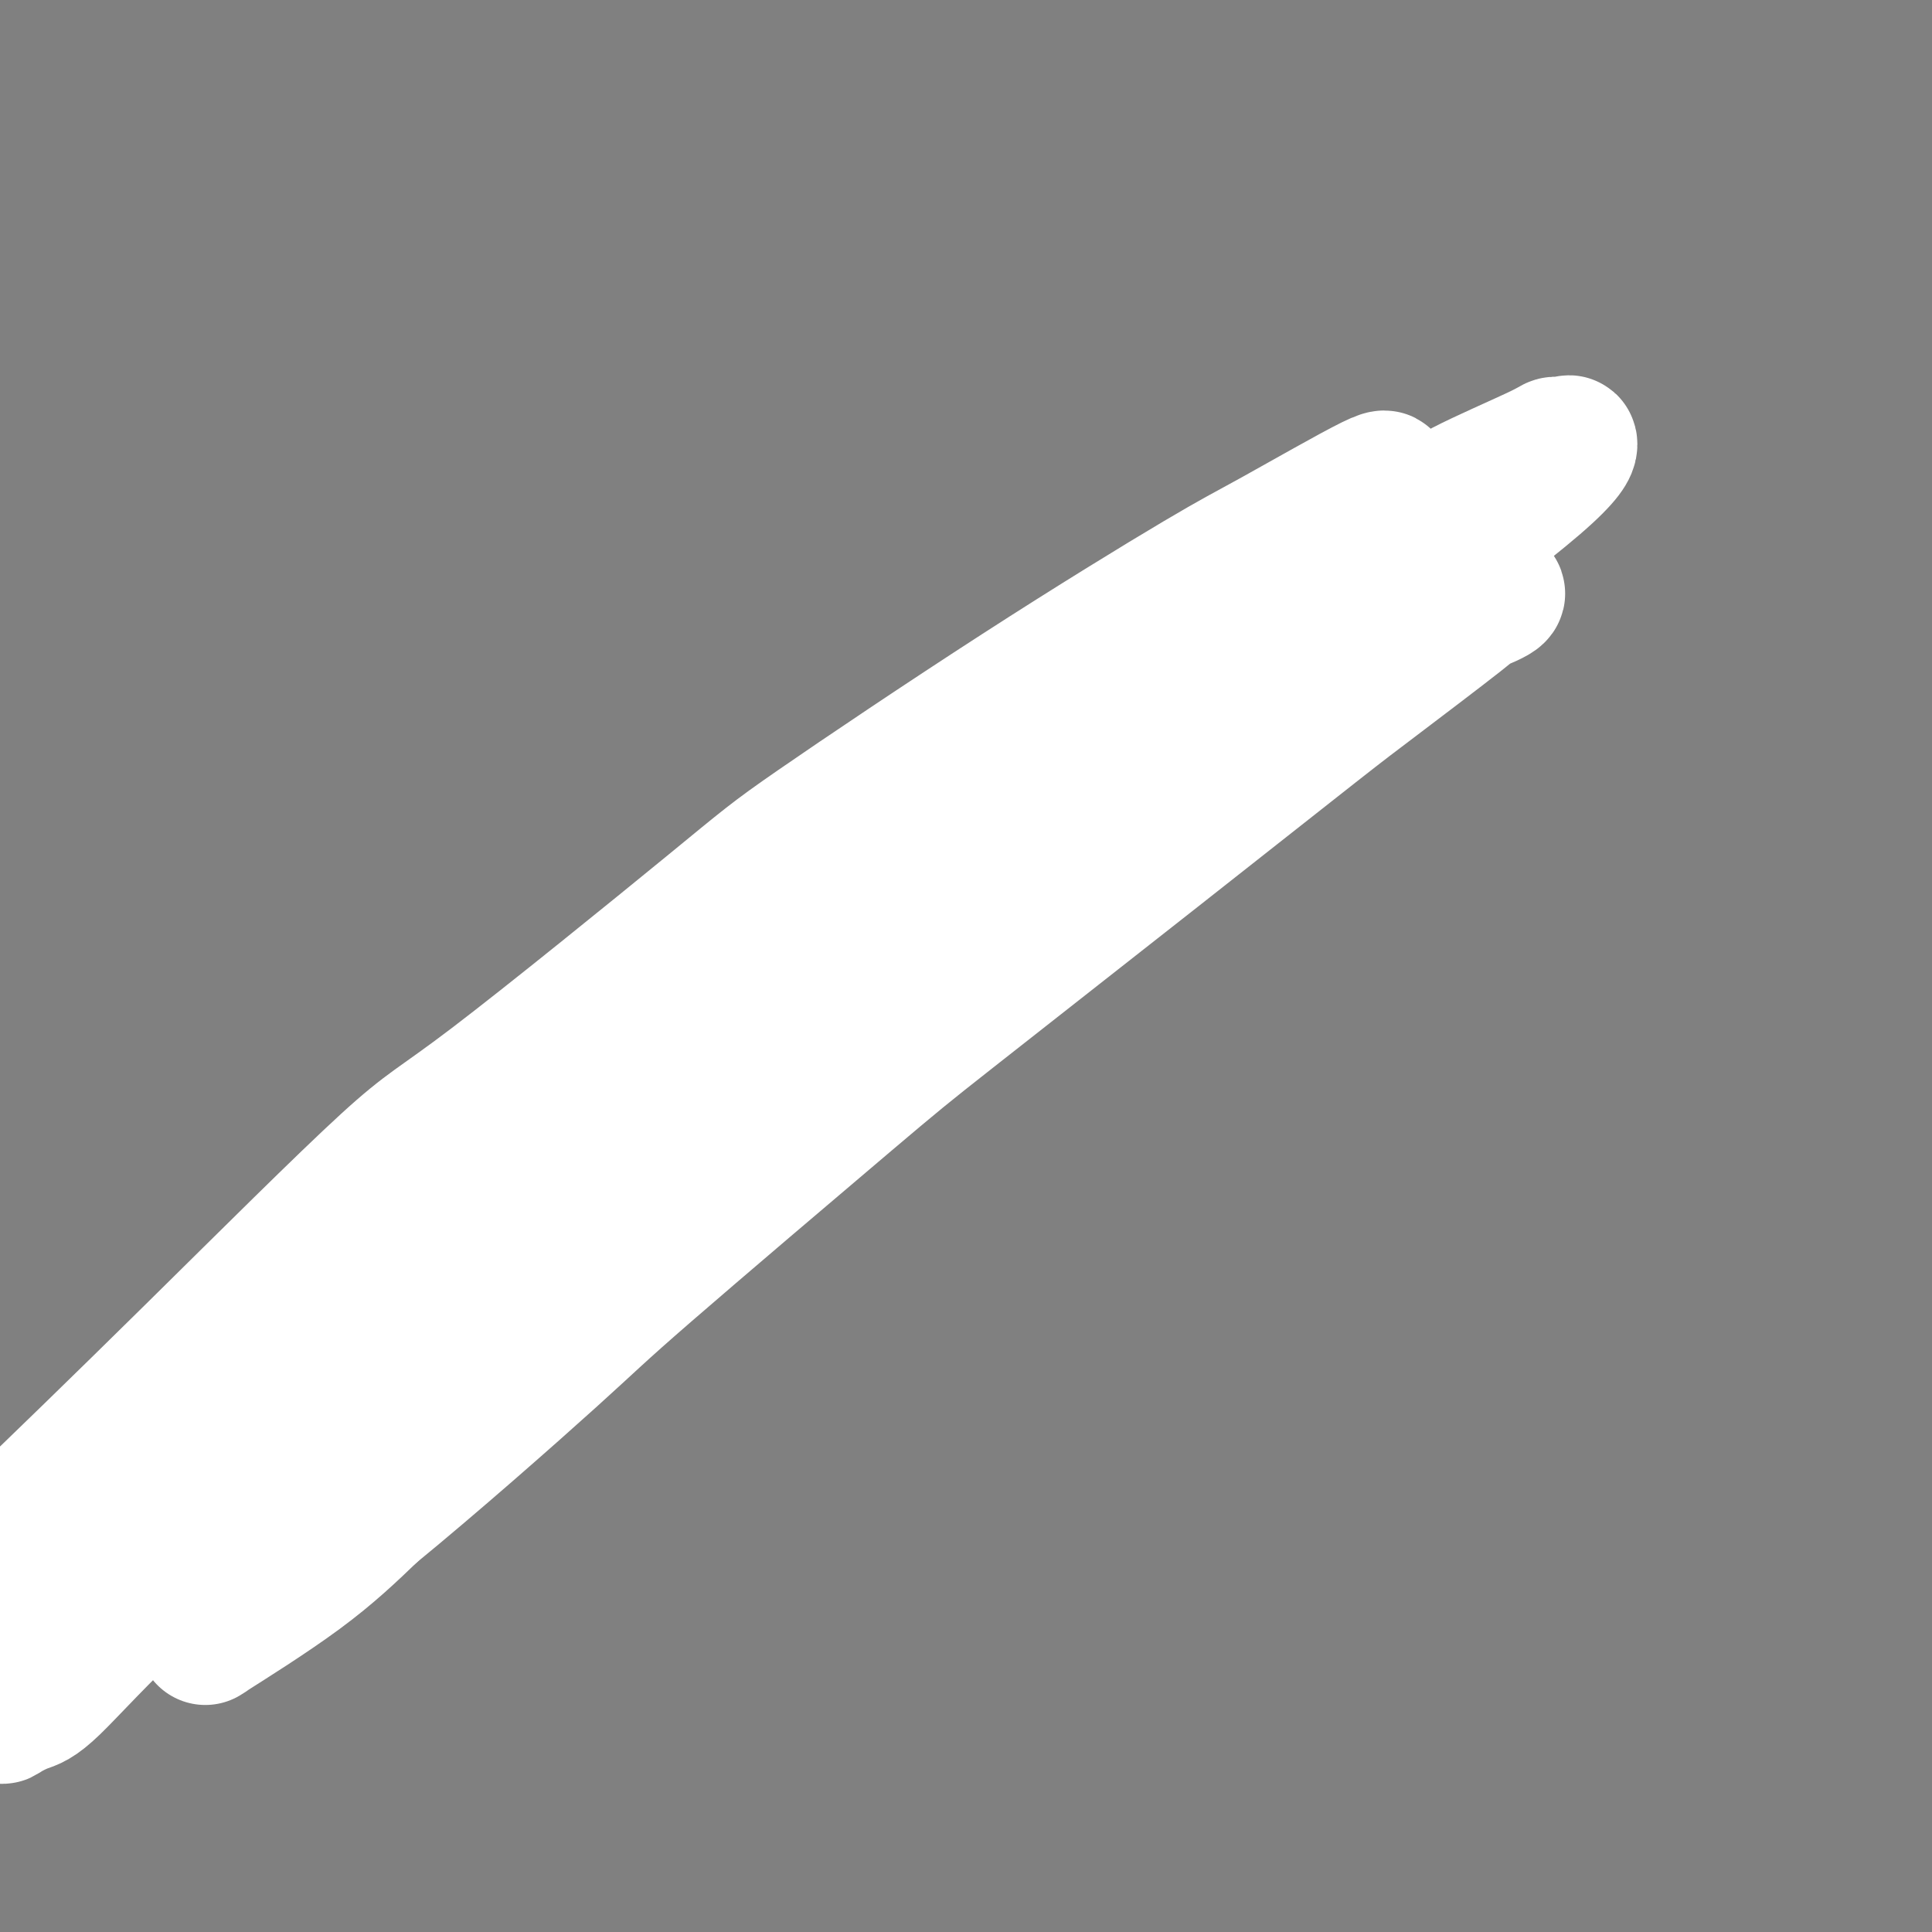 <svg viewBox='0 0 400 400' version='1.1' xmlns='http://www.w3.org/2000/svg' xmlns:xlink='http://www.w3.org/1999/xlink'><rect x="0" y="0" width="400" height="400" fill="#808080" stroke="none"/><g fill='none' stroke='#F47623' stroke-width='4' stroke-linecap='round' stroke-linejoin='round'><path d='M113,247c0.242,0.069 0.485,0.138 1,0c0.515,-0.138 1.304,-0.482 2,-1c0.696,-0.518 1.299,-1.210 3,-3c1.701,-1.790 4.501,-4.680 6,-6c1.499,-1.320 1.696,-1.071 4,-3c2.304,-1.929 6.715,-6.036 9,-8c2.285,-1.964 2.443,-1.785 5,-4c2.557,-2.215 7.512,-6.824 12,-11c4.488,-4.176 8.508,-7.918 11,-10c2.492,-2.082 3.455,-2.505 6,-5c2.545,-2.495 6.670,-7.063 11,-11c4.330,-3.937 8.863,-7.245 11,-9c2.137,-1.755 1.877,-1.959 4,-4c2.123,-2.041 6.630,-5.920 9,-8c2.370,-2.080 2.602,-2.360 4,-4c1.398,-1.640 3.961,-4.639 6,-7c2.039,-2.361 3.553,-4.085 5,-5c1.447,-0.915 2.827,-1.021 4,-2c1.173,-0.979 2.137,-2.831 3,-4c0.863,-1.169 1.623,-1.653 2,-2c0.377,-0.347 0.371,-0.555 1,-1c0.629,-0.445 1.894,-1.127 2,-1c0.106,0.127 -0.947,1.064 -2,2'/><path d='M232,140c-1.119,1.185 -2.918,3.147 -4,4c-1.082,0.853 -1.449,0.595 -3,2c-1.551,1.405 -4.286,4.472 -6,6c-1.714,1.528 -2.408,1.518 -4,3c-1.592,1.482 -4.082,4.458 -7,7c-2.918,2.542 -6.264,4.650 -8,6c-1.736,1.350 -1.863,1.942 -4,4c-2.137,2.058 -6.284,5.583 -9,8c-2.716,2.417 -4.000,3.728 -5,5c-1.000,1.272 -1.714,2.506 -2,3c-0.286,0.494 -0.143,0.247 0,0'/></g>
<g fill='none' stroke='#000000' stroke-width='4' stroke-linecap='round' stroke-linejoin='round'><path d='M115,244c0.536,-0.212 1.072,-0.424 2,-1c0.928,-0.576 2.250,-1.516 3,-2c0.750,-0.484 0.930,-0.512 2,-1c1.070,-0.488 3.030,-1.435 5,-3c1.970,-1.565 3.949,-3.747 5,-5c1.051,-1.253 1.174,-1.578 3,-3c1.826,-1.422 5.355,-3.941 7,-5c1.645,-1.059 1.404,-0.659 3,-2c1.596,-1.341 5.027,-4.424 8,-7c2.973,-2.576 5.486,-4.644 7,-6c1.514,-1.356 2.027,-2.000 4,-4c1.973,-2.000 5.405,-5.356 7,-7c1.595,-1.644 1.352,-1.575 3,-3c1.648,-1.425 5.187,-4.343 8,-7c2.813,-2.657 4.900,-5.055 6,-6c1.100,-0.945 1.213,-0.439 3,-2c1.787,-1.561 5.248,-5.188 7,-7c1.752,-1.812 1.793,-1.810 3,-3c1.207,-1.190 3.578,-3.573 6,-6c2.422,-2.427 4.895,-4.897 6,-6c1.105,-1.103 0.843,-0.837 2,-2c1.157,-1.163 3.733,-3.753 5,-5c1.267,-1.247 1.223,-1.149 2,-2c0.777,-0.851 2.373,-2.651 4,-4c1.627,-1.349 3.284,-2.248 4,-3c0.716,-0.752 0.490,-1.358 1,-2c0.510,-0.642 1.755,-1.321 3,-2'/><path d='M234,138c11.686,-11.144 3.902,-3.504 1,-1c-2.902,2.504 -0.922,-0.126 0,-1c0.922,-0.874 0.787,0.010 1,0c0.213,-0.010 0.774,-0.913 1,-1c0.226,-0.087 0.115,0.641 0,1c-0.115,0.359 -0.235,0.348 -1,1c-0.765,0.652 -2.175,1.967 -3,3c-0.825,1.033 -1.065,1.784 -2,3c-0.935,1.216 -2.564,2.899 -5,5c-2.436,2.101 -5.679,4.621 -7,6c-1.321,1.379 -0.722,1.616 -3,4c-2.278,2.384 -7.434,6.913 -10,9c-2.566,2.087 -2.542,1.731 -5,4c-2.458,2.269 -7.399,7.162 -10,10c-2.601,2.838 -2.863,3.621 -5,6c-2.137,2.379 -6.149,6.354 -10,10c-3.851,3.646 -7.542,6.965 -10,9c-2.458,2.035 -3.685,2.788 -6,5c-2.315,2.212 -5.720,5.885 -9,9c-3.280,3.115 -6.435,5.674 -8,7c-1.565,1.326 -1.540,1.420 -3,3c-1.460,1.580 -4.404,4.647 -6,6c-1.596,1.353 -1.843,0.993 -3,2c-1.157,1.007 -3.224,3.380 -5,5c-1.776,1.620 -3.259,2.486 -4,3c-0.741,0.514 -0.738,0.677 -1,1c-0.262,0.323 -0.789,0.807 -1,1c-0.211,0.193 -0.105,0.097 0,0'/><path d='M128,250c0.041,0.196 0.082,0.393 0,0c-0.082,-0.393 -0.287,-1.375 0,-2c0.287,-0.625 1.065,-0.892 2,-2c0.935,-1.108 2.028,-3.057 4,-5c1.972,-1.943 4.823,-3.882 6,-5c1.177,-1.118 0.682,-1.417 2,-3c1.318,-1.583 4.451,-4.451 6,-6c1.549,-1.549 1.513,-1.780 3,-3c1.487,-1.220 4.497,-3.430 7,-6c2.503,-2.570 4.501,-5.498 6,-7c1.499,-1.502 2.500,-1.576 4,-3c1.500,-1.424 3.499,-4.198 5,-6c1.501,-1.802 2.503,-2.632 4,-4c1.497,-1.368 3.490,-3.274 6,-6c2.510,-2.726 5.536,-6.273 7,-8c1.464,-1.727 1.366,-1.632 3,-3c1.634,-1.368 5.000,-4.197 7,-6c2.000,-1.803 2.634,-2.581 4,-4c1.366,-1.419 3.465,-3.480 6,-6c2.535,-2.520 5.505,-5.498 7,-7c1.495,-1.502 1.514,-1.526 3,-3c1.486,-1.474 4.439,-4.397 6,-6c1.561,-1.603 1.732,-1.887 3,-3c1.268,-1.113 3.634,-3.057 6,-5'/><path d='M235,141c17.569,-17.993 7.990,-8.476 5,-5c-2.990,3.476 0.609,0.909 3,-1c2.391,-1.909 3.574,-3.161 4,-4c0.426,-0.839 0.094,-1.265 1,-2c0.906,-0.735 3.051,-1.781 4,-3c0.949,-1.219 0.703,-2.613 1,-3c0.297,-0.387 1.138,0.231 2,0c0.862,-0.231 1.747,-1.312 2,-2c0.253,-0.688 -0.126,-0.983 0,-1c0.126,-0.017 0.756,0.243 1,0c0.244,-0.243 0.102,-0.991 0,-1c-0.102,-0.009 -0.165,0.720 -1,2c-0.835,1.280 -2.441,3.111 -3,4c-0.559,0.889 -0.069,0.835 -1,2c-0.931,1.165 -3.281,3.548 -5,5c-1.719,1.452 -2.806,1.973 -4,3c-1.194,1.027 -2.495,2.560 -5,5c-2.505,2.440 -6.215,5.787 -8,7c-1.785,1.213 -1.644,0.292 -3,2c-1.356,1.708 -4.208,6.043 -6,8c-1.792,1.957 -2.522,1.534 -4,3c-1.478,1.466 -3.704,4.821 -6,7c-2.296,2.179 -4.663,3.183 -6,4c-1.337,0.817 -1.643,1.448 -3,3c-1.357,1.552 -3.766,4.024 -5,5c-1.234,0.976 -1.294,0.455 -2,1c-0.706,0.545 -2.059,2.156 -3,3c-0.941,0.844 -1.471,0.922 -2,1'/><path d='M191,184c-10.679,10.210 -4.377,4.236 -1,1c3.377,-3.236 3.828,-3.732 4,-4c0.172,-0.268 0.066,-0.308 2,-2c1.934,-1.692 5.907,-5.037 8,-7c2.093,-1.963 2.307,-2.543 4,-4c1.693,-1.457 4.867,-3.791 8,-7c3.133,-3.209 6.225,-7.292 8,-9c1.775,-1.708 2.232,-1.039 4,-3c1.768,-1.961 4.848,-6.551 7,-9c2.152,-2.449 3.377,-2.757 5,-4c1.623,-1.243 3.646,-3.421 6,-6c2.354,-2.579 5.040,-5.560 6,-7c0.960,-1.440 0.195,-1.339 1,-2c0.805,-0.661 3.179,-2.086 4,-3c0.821,-0.914 0.089,-1.319 0,-2c-0.089,-0.681 0.464,-1.638 1,-2c0.536,-0.362 1.054,-0.129 1,0c-0.054,0.129 -0.679,0.154 -1,0c-0.321,-0.154 -0.338,-0.486 -1,0c-0.662,0.486 -1.968,1.790 -4,4c-2.032,2.210 -4.791,5.325 -6,7c-1.209,1.675 -0.867,1.911 -3,4c-2.133,2.089 -6.740,6.032 -9,8c-2.260,1.968 -2.173,1.960 -4,4c-1.827,2.040 -5.569,6.126 -9,10c-3.431,3.874 -6.552,7.535 -9,10c-2.448,2.465 -4.224,3.732 -6,5'/><path d='M207,166c-10.457,10.092 -11.098,9.323 -12,10c-0.902,0.677 -2.063,2.802 -5,6c-2.937,3.198 -7.648,7.471 -10,10c-2.352,2.529 -2.344,3.314 -4,5c-1.656,1.686 -4.974,4.273 -8,7c-3.026,2.727 -5.758,5.593 -7,7c-1.242,1.407 -0.993,1.354 -2,2c-1.007,0.646 -3.270,1.991 -4,3c-0.730,1.009 0.073,1.682 0,2c-0.073,0.318 -1.023,0.281 -1,0c0.023,-0.281 1.019,-0.807 1,-1c-0.019,-0.193 -1.054,-0.054 0,-1c1.054,-0.946 4.197,-2.977 8,-6c3.803,-3.023 8.266,-7.038 10,-9c1.734,-1.962 0.740,-1.870 4,-5c3.260,-3.130 10.773,-9.482 14,-12c3.227,-2.518 2.167,-1.203 5,-4c2.833,-2.797 9.560,-9.707 13,-13c3.440,-3.293 3.592,-2.969 6,-5c2.408,-2.031 7.073,-6.417 11,-10c3.927,-3.583 7.116,-6.363 9,-8c1.884,-1.637 2.464,-2.131 4,-4c1.536,-1.869 4.030,-5.112 6,-7c1.970,-1.888 3.418,-2.420 4,-3c0.582,-0.580 0.297,-1.210 1,-2c0.703,-0.790 2.393,-1.742 3,-2c0.607,-0.258 0.132,0.178 0,0c-0.132,-0.178 0.080,-0.971 0,-1c-0.080,-0.029 -0.451,0.706 -2,2c-1.549,1.294 -4.274,3.147 -7,5'/><path d='M244,132c-1.783,1.322 -1.739,1.626 -4,4c-2.261,2.374 -6.825,6.817 -9,9c-2.175,2.183 -1.959,2.105 -4,4c-2.041,1.895 -6.339,5.764 -11,10c-4.661,4.236 -9.686,8.840 -12,11c-2.314,2.160 -1.919,1.878 -5,5c-3.081,3.122 -9.639,9.649 -13,13c-3.361,3.351 -3.524,3.525 -6,6c-2.476,2.475 -7.265,7.251 -12,12c-4.735,4.749 -9.417,9.472 -12,12c-2.583,2.528 -3.067,2.860 -5,5c-1.933,2.140 -5.316,6.089 -8,9c-2.684,2.911 -4.669,4.784 -6,6c-1.331,1.216 -2.006,1.776 -3,3c-0.994,1.224 -2.305,3.112 -3,4c-0.695,0.888 -0.774,0.778 -1,1c-0.226,0.222 -0.600,0.778 -1,1c-0.400,0.222 -0.827,0.110 -1,0c-0.173,-0.110 -0.092,-0.219 1,-1c1.092,-0.781 3.193,-2.235 4,-3c0.807,-0.765 0.318,-0.842 2,-3c1.682,-2.158 5.536,-6.398 8,-9c2.464,-2.602 3.538,-3.566 6,-6c2.462,-2.434 6.311,-6.339 11,-11c4.689,-4.661 10.217,-10.078 13,-13c2.783,-2.922 2.820,-3.348 6,-7c3.180,-3.652 9.501,-10.528 13,-14c3.499,-3.472 4.175,-3.539 7,-6c2.825,-2.461 7.799,-7.316 12,-12c4.201,-4.684 7.629,-9.195 10,-12c2.371,-2.805 3.686,-3.902 5,-5'/><path d='M226,145c16.244,-17.304 8.355,-9.563 6,-7c-2.355,2.563 0.825,-0.050 3,-2c2.175,-1.950 3.346,-3.236 4,-4c0.654,-0.764 0.790,-1.007 1,-1c0.210,0.007 0.494,0.263 -1,2c-1.494,1.737 -4.767,4.954 -9,9c-4.233,4.046 -9.426,8.922 -12,12c-2.574,3.078 -2.530,4.358 -6,8c-3.470,3.642 -10.454,9.647 -14,13c-3.546,3.353 -3.652,4.056 -7,7c-3.348,2.944 -9.936,8.131 -13,11c-3.064,2.869 -2.603,3.422 -5,6c-2.397,2.578 -7.650,7.182 -12,11c-4.350,3.818 -7.795,6.851 -10,9c-2.205,2.149 -3.170,3.413 -5,5c-1.830,1.587 -4.525,3.497 -7,6c-2.475,2.503 -4.731,5.598 -6,7c-1.269,1.402 -1.552,1.112 -3,2c-1.448,0.888 -4.062,2.954 -5,4c-0.938,1.046 -0.202,1.071 -1,2c-0.798,0.929 -3.132,2.761 -3,2c0.132,-0.761 2.730,-4.115 4,-6c1.270,-1.885 1.210,-2.301 3,-4c1.790,-1.699 5.428,-4.682 9,-8c3.572,-3.318 7.077,-6.970 9,-9c1.923,-2.030 2.264,-2.437 4,-4c1.736,-1.563 4.868,-4.281 8,-7'/><path d='M158,209c6.013,-6.152 2.546,-2.530 3,-3c0.454,-0.470 4.828,-5.030 7,-7c2.172,-1.970 2.141,-1.350 3,-2c0.859,-0.650 2.608,-2.569 4,-4c1.392,-1.431 2.426,-2.374 3,-3c0.574,-0.626 0.686,-0.935 1,-1c0.314,-0.065 0.830,0.115 1,0c0.170,-0.115 -0.006,-0.524 -1,0c-0.994,0.524 -2.807,1.982 -4,3c-1.193,1.018 -1.766,1.595 -4,3c-2.234,1.405 -6.129,3.636 -10,7c-3.871,3.364 -7.718,7.861 -10,10c-2.282,2.139 -2.998,1.921 -6,4c-3.002,2.079 -8.288,6.453 -11,9c-2.712,2.547 -2.849,3.265 -5,5c-2.151,1.735 -6.316,4.488 -9,7c-2.684,2.512 -3.886,4.783 -5,6c-1.114,1.217 -2.141,1.380 -3,2c-0.859,0.620 -1.549,1.698 -2,2c-0.451,0.302 -0.664,-0.171 -1,0c-0.336,0.171 -0.794,0.985 -1,1c-0.206,0.015 -0.161,-0.771 0,-1c0.161,-0.229 0.436,0.099 2,-1c1.564,-1.099 4.416,-3.624 6,-5c1.584,-1.376 1.898,-1.602 5,-4c3.102,-2.398 8.991,-6.969 12,-9c3.009,-2.031 3.136,-1.524 6,-4c2.864,-2.476 8.463,-7.936 14,-13c5.537,-5.064 11.010,-9.733 15,-13c3.990,-3.267 6.495,-5.134 9,-7'/><path d='M177,191c13.919,-11.836 15.218,-13.426 17,-15c1.782,-1.574 4.047,-3.132 8,-7c3.953,-3.868 9.593,-10.044 15,-15c5.407,-4.956 10.582,-8.691 13,-11c2.418,-2.309 2.081,-3.192 5,-6c2.919,-2.808 9.095,-7.539 12,-10c2.905,-2.461 2.540,-2.651 4,-4c1.460,-1.349 4.747,-3.858 7,-6c2.253,-2.142 3.474,-3.917 4,-5c0.526,-1.083 0.359,-1.473 1,-2c0.641,-0.527 2.092,-1.190 2,-1c-0.092,0.190 -1.727,1.232 -3,2c-1.273,0.768 -2.186,1.262 -4,3c-1.814,1.738 -4.530,4.719 -8,8c-3.470,3.281 -7.694,6.863 -10,9c-2.306,2.137 -2.695,2.828 -6,6c-3.305,3.172 -9.526,8.825 -13,12c-3.474,3.175 -4.202,3.874 -7,7c-2.798,3.126 -7.666,8.680 -13,14c-5.334,5.320 -11.133,10.407 -14,13c-2.867,2.593 -2.802,2.691 -6,6c-3.198,3.309 -9.658,9.827 -13,13c-3.342,3.173 -3.566,3.001 -6,5c-2.434,1.999 -7.078,6.168 -11,10c-3.922,3.832 -7.123,7.325 -9,9c-1.877,1.675 -2.431,1.531 -4,3c-1.569,1.469 -4.153,4.549 -6,6c-1.847,1.451 -2.956,1.272 -4,2c-1.044,0.728 -2.022,2.364 -3,4'/><path d='M125,241c-22.070,21.043 -7.246,7.649 -2,3c5.246,-4.649 0.913,-0.553 -1,1c-1.913,1.553 -1.407,0.565 -1,0c0.407,-0.565 0.713,-0.705 2,-2c1.287,-1.295 3.553,-3.744 5,-5c1.447,-1.256 2.073,-1.321 4,-3c1.927,-1.679 5.155,-4.974 7,-7c1.845,-2.026 2.309,-2.784 4,-4c1.691,-1.216 4.611,-2.889 7,-5c2.389,-2.111 4.249,-4.661 5,-6c0.751,-1.339 0.393,-1.469 1,-2c0.607,-0.531 2.180,-1.464 3,-2c0.820,-0.536 0.889,-0.676 1,-1c0.111,-0.324 0.266,-0.834 0,-1c-0.266,-0.166 -0.951,0.011 -1,0c-0.049,-0.011 0.540,-0.210 -1,1c-1.540,1.210 -5.208,3.830 -7,5c-1.792,1.170 -1.709,0.891 -3,2c-1.291,1.109 -3.956,3.607 -7,6c-3.044,2.393 -6.468,4.681 -8,6c-1.532,1.319 -1.172,1.667 -2,3c-0.828,1.333 -2.845,3.650 -4,5c-1.155,1.350 -1.447,1.733 -2,2c-0.553,0.267 -1.365,0.416 -2,1c-0.635,0.584 -1.093,1.601 -1,2c0.093,0.399 0.736,0.179 1,0c0.264,-0.179 0.148,-0.317 1,-1c0.852,-0.683 2.672,-1.909 4,-3c1.328,-1.091 2.164,-2.045 3,-3'/><path d='M131,233c2.064,-1.841 2.726,-2.943 4,-4c1.274,-1.057 3.162,-2.069 4,-3c0.838,-0.931 0.626,-1.780 1,-2c0.374,-0.220 1.334,0.191 2,0c0.666,-0.191 1.039,-0.982 1,-1c-0.039,-0.018 -0.490,0.738 -1,1c-0.510,0.262 -1.078,0.031 -2,1c-0.922,0.969 -2.197,3.138 -3,4c-0.803,0.862 -1.134,0.418 -2,1c-0.866,0.582 -2.268,2.192 -3,3c-0.732,0.808 -0.793,0.814 -1,1c-0.207,0.186 -0.560,0.550 -1,1c-0.440,0.450 -0.967,0.985 -1,1c-0.033,0.015 0.429,-0.490 1,-1c0.571,-0.510 1.250,-1.024 1,-1c-0.250,0.024 -1.429,0.587 -2,1c-0.571,0.413 -0.534,0.675 -1,1c-0.466,0.325 -1.434,0.714 -2,1c-0.566,0.286 -0.729,0.468 -1,1c-0.271,0.532 -0.650,1.412 -1,2c-0.350,0.588 -0.671,0.882 -1,1c-0.329,0.118 -0.664,0.059 -1,0'/><path d='M122,241c-2.928,2.529 -0.249,0.353 1,-1c1.249,-1.353 1.067,-1.883 1,-2c-0.067,-0.117 -0.019,0.178 0,0c0.019,-0.178 0.007,-0.828 0,-1c-0.007,-0.172 -0.011,0.133 0,0c0.011,-0.133 0.036,-0.705 0,-1c-0.036,-0.295 -0.131,-0.315 -1,0c-0.869,0.315 -2.510,0.963 -4,1c-1.490,0.037 -2.829,-0.538 -4,0c-1.171,0.538 -2.174,2.190 -4,4c-1.826,1.810 -4.474,3.779 -6,5c-1.526,1.221 -1.931,1.694 -3,3c-1.069,1.306 -2.804,3.446 -4,5c-1.196,1.554 -1.853,2.523 -2,3c-0.147,0.477 0.217,0.460 0,1c-0.217,0.540 -1.015,1.635 -1,2c0.015,0.365 0.843,-0.000 1,0c0.157,0.000 -0.359,0.366 1,0c1.359,-0.366 4.591,-1.465 6,-2c1.409,-0.535 0.994,-0.507 3,-2c2.006,-1.493 6.434,-4.506 9,-6c2.566,-1.494 3.270,-1.469 5,-3c1.730,-1.531 4.484,-4.616 7,-7c2.516,-2.384 4.793,-4.065 6,-5c1.207,-0.935 1.345,-1.124 2,-2c0.655,-0.876 1.828,-2.438 3,-4'/><path d='M138,229c2.747,-2.934 0.616,-1.268 0,-1c-0.616,0.268 0.284,-0.862 0,-1c-0.284,-0.138 -1.750,0.715 -3,1c-1.250,0.285 -2.282,0.001 -7,3c-4.718,2.999 -13.120,9.281 -16,12c-2.880,2.719 -0.239,1.874 -1,3c-0.761,1.126 -4.926,4.221 -7,6c-2.074,1.779 -2.057,2.241 -3,4c-0.943,1.759 -2.845,4.816 -4,6c-1.155,1.184 -1.561,0.495 -2,1c-0.439,0.505 -0.909,2.203 -1,3c-0.091,0.797 0.199,0.694 0,1c-0.199,0.306 -0.885,1.020 1,0c1.885,-1.020 6.343,-3.775 7,-4c0.657,-0.225 -2.486,2.080 2,-1c4.486,-3.080 16.603,-11.546 20,-14c3.397,-2.454 -1.924,1.105 0,-1c1.924,-2.105 11.095,-9.874 15,-13c3.905,-3.126 2.544,-1.607 2,-1c-0.544,0.607 -0.272,0.304 0,0'/><path d='M146,222c0.300,0.028 0.600,0.055 -1,1c-1.600,0.945 -5.099,2.807 -7,4c-1.901,1.193 -2.204,1.717 -5,4c-2.796,2.283 -8.084,6.323 -13,10c-4.916,3.677 -9.461,6.989 -12,9c-2.539,2.011 -3.072,2.720 -5,5c-1.928,2.280 -5.251,6.133 -7,8c-1.749,1.867 -1.922,1.750 -3,3c-1.078,1.250 -3.059,3.866 -4,5c-0.941,1.134 -0.840,0.786 -1,1c-0.160,0.214 -0.580,0.991 0,1c0.580,0.009 2.159,-0.750 3,-1c0.841,-0.250 0.942,0.009 4,-2c3.058,-2.009 9.072,-6.285 15,-11c5.928,-4.715 11.768,-9.867 13,-11c1.232,-1.133 -2.146,1.753 1,-1c3.146,-2.753 12.815,-11.146 16,-14c3.185,-2.854 -0.115,-0.168 1,-2c1.115,-1.832 6.646,-8.182 8,-10c1.354,-1.818 -1.470,0.895 -3,2c-1.530,1.105 -1.768,0.600 -4,2c-2.232,1.400 -6.459,4.703 -11,9c-4.541,4.297 -9.395,9.586 -12,12c-2.605,2.414 -2.960,1.953 -5,4c-2.040,2.047 -5.765,6.604 -8,9c-2.235,2.396 -2.981,2.632 -4,4c-1.019,1.368 -2.313,3.868 -3,5c-0.687,1.132 -0.768,0.895 -1,1c-0.232,0.105 -0.616,0.553 -1,1'/><path d='M97,270c-1.737,2.871 2.419,0.048 4,-1c1.581,-1.048 0.585,-0.322 3,-2c2.415,-1.678 8.241,-5.760 11,-8c2.759,-2.240 2.452,-2.639 5,-5c2.548,-2.361 7.951,-6.683 12,-10c4.049,-3.317 6.743,-5.629 8,-7c1.257,-1.371 1.075,-1.800 2,-3c0.925,-1.200 2.956,-3.171 4,-4c1.044,-0.829 1.100,-0.516 1,-1c-0.100,-0.484 -0.355,-1.766 -1,-2c-0.645,-0.234 -1.678,0.578 -2,1c-0.322,0.422 0.068,0.454 -2,2c-2.068,1.546 -6.593,4.608 -11,8c-4.407,3.392 -8.695,7.115 -11,9c-2.305,1.885 -2.627,1.933 -4,4c-1.373,2.067 -3.796,6.152 -5,8c-1.204,1.848 -1.188,1.459 -2,2c-0.812,0.541 -2.451,2.010 -3,3c-0.549,0.990 -0.008,1.500 0,2c0.008,0.500 -0.516,0.992 0,1c0.516,0.008 2.071,-0.466 3,-1c0.929,-0.534 1.232,-1.127 4,-3c2.768,-1.873 8.001,-5.025 11,-7c2.999,-1.975 3.763,-2.774 6,-5c2.237,-2.226 5.948,-5.878 9,-9c3.052,-3.122 5.444,-5.714 7,-7c1.556,-1.286 2.276,-1.264 3,-2c0.724,-0.736 1.452,-2.228 2,-3c0.548,-0.772 0.917,-0.823 1,-1c0.083,-0.177 -0.119,-0.479 -1,0c-0.881,0.479 -2.440,1.740 -4,3'/><path d='M147,232c-1.088,0.649 -1.807,1.273 -5,4c-3.193,2.727 -8.861,7.557 -12,10c-3.139,2.443 -3.751,2.497 -6,5c-2.249,2.503 -6.137,7.453 -9,11c-2.863,3.547 -4.702,5.690 -6,7c-1.298,1.310 -2.054,1.785 -3,3c-0.946,1.215 -2.081,3.169 -3,4c-0.919,0.831 -1.620,0.540 -1,0c0.620,-0.540 2.563,-1.329 4,-2c1.437,-0.671 2.370,-1.222 5,-4c2.630,-2.778 6.957,-7.781 9,-10c2.043,-2.219 1.802,-1.653 5,-5c3.198,-3.347 9.837,-10.609 13,-14c3.163,-3.391 2.852,-2.913 3,-3c0.148,-0.087 0.757,-0.739 1,-1c0.243,-0.261 0.122,-0.130 0,0'/><path d='M142,233c1.275,-0.837 2.550,-1.674 0,0c-2.550,1.674 -8.926,5.858 -12,8c-3.074,2.142 -2.845,2.242 -2,2c0.845,-0.242 2.306,-0.825 -1,2c-3.306,2.825 -11.378,9.057 -15,12c-3.622,2.943 -2.795,2.595 -3,3c-0.205,0.405 -1.442,1.563 -3,3c-1.558,1.437 -3.437,3.153 -4,4c-0.563,0.847 0.189,0.826 0,1c-0.189,0.174 -1.319,0.543 -2,1c-0.681,0.457 -0.914,1.004 0,1c0.914,-0.004 2.974,-0.557 4,-1c1.026,-0.443 1.019,-0.776 1,-1c-0.019,-0.224 -0.050,-0.341 1,-1c1.050,-0.659 3.182,-1.862 6,-4c2.818,-2.138 6.322,-5.212 8,-7c1.678,-1.788 1.529,-2.289 2,-3c0.471,-0.711 1.563,-1.632 2,-2c0.437,-0.368 0.218,-0.184 0,0'/><path d='M139,235c0.752,-0.429 1.504,-0.858 -1,0c-2.504,0.858 -8.265,3.004 -10,4c-1.735,0.996 0.557,0.844 0,2c-0.557,1.156 -3.963,3.621 -6,5c-2.037,1.379 -2.705,1.672 -5,4c-2.295,2.328 -6.216,6.689 -8,9c-1.784,2.311 -1.431,2.570 -3,4c-1.569,1.430 -5.059,4.032 -7,6c-1.941,1.968 -2.331,3.303 -3,4c-0.669,0.697 -1.615,0.755 -2,1c-0.385,0.245 -0.209,0.676 0,1c0.209,0.324 0.450,0.541 2,0c1.550,-0.541 4.408,-1.839 6,-3c1.592,-1.161 1.919,-2.185 4,-4c2.081,-1.815 5.917,-4.420 8,-6c2.083,-1.580 2.414,-2.135 4,-4c1.586,-1.865 4.427,-5.041 6,-7c1.573,-1.959 1.878,-2.703 2,-3c0.122,-0.297 0.061,-0.149 0,0'/><path d='M130,237c-0.113,0.333 -0.225,0.666 -1,1c-0.775,0.334 -2.212,0.668 -3,1c-0.788,0.332 -0.925,0.662 -3,2c-2.075,1.338 -6.087,3.684 -8,5c-1.913,1.316 -1.725,1.603 -3,3c-1.275,1.397 -4.012,3.904 -6,6c-1.988,2.096 -3.226,3.781 -4,5c-0.774,1.219 -1.083,1.973 -2,3c-0.917,1.027 -2.442,2.327 -3,3c-0.558,0.673 -0.150,0.720 0,1c0.150,0.280 0.043,0.794 0,1c-0.043,0.206 -0.021,0.103 0,0'/><path d='M109,263c0.311,0.000 0.622,0.000 1,0c0.378,0.000 0.822,0.000 1,0c0.178,0.000 0.089,0.000 0,0'/><path d='M115,249c0.213,-0.118 0.427,-0.235 0,0c-0.427,0.235 -1.494,0.823 -2,1c-0.506,0.177 -0.450,-0.057 -1,0c-0.550,0.057 -1.705,0.404 -3,1c-1.295,0.596 -2.731,1.440 -3,2c-0.269,0.560 0.629,0.835 0,1c-0.629,0.165 -2.783,0.218 -4,1c-1.217,0.782 -1.496,2.293 -2,3c-0.504,0.707 -1.232,0.611 -2,1c-0.768,0.389 -1.575,1.263 -2,2c-0.425,0.737 -0.468,1.338 -1,2c-0.532,0.662 -1.553,1.384 -2,2c-0.447,0.616 -0.319,1.125 -1,2c-0.681,0.875 -2.171,2.117 -3,3c-0.829,0.883 -0.997,1.406 -1,2c-0.003,0.594 0.158,1.258 0,2c-0.158,0.742 -0.635,1.562 -1,2c-0.365,0.438 -0.620,0.495 -1,1c-0.380,0.505 -0.887,1.459 -1,2c-0.113,0.541 0.167,0.670 0,1c-0.167,0.330 -0.781,0.862 -1,1c-0.219,0.138 -0.044,-0.117 0,0c0.044,0.117 -0.043,0.606 0,1c0.043,0.394 0.218,0.693 0,1c-0.218,0.307 -0.828,0.621 -1,1c-0.172,0.379 0.095,0.823 0,1c-0.095,0.177 -0.551,0.089 -1,0c-0.449,-0.089 -0.890,-0.178 -1,0c-0.110,0.178 0.111,0.622 0,1c-0.111,0.378 -0.556,0.689 -1,1'/><path d='M80,287c-2.460,4.202 -0.612,1.708 0,1c0.612,-0.708 -0.014,0.370 0,1c0.014,0.630 0.667,0.812 1,1c0.333,0.188 0.344,0.380 1,0c0.656,-0.380 1.955,-1.333 3,-2c1.045,-0.667 1.835,-1.047 3,-2c1.165,-0.953 2.706,-2.480 5,-5c2.294,-2.520 5.340,-6.033 7,-8c1.660,-1.967 1.934,-2.387 3,-4c1.066,-1.613 2.925,-4.418 4,-6c1.075,-1.582 1.365,-1.941 2,-3c0.635,-1.059 1.615,-2.819 2,-4c0.385,-1.181 0.173,-1.783 0,-2c-0.173,-0.217 -0.309,-0.048 -1,0c-0.691,0.048 -1.939,-0.025 -3,0c-1.061,0.025 -1.937,0.148 -4,1c-2.063,0.852 -5.314,2.435 -9,5c-3.686,2.565 -7.807,6.114 -10,8c-2.193,1.886 -2.460,2.110 -4,4c-1.540,1.890 -4.355,5.445 -6,7c-1.645,1.555 -2.122,1.111 -3,2c-0.878,0.889 -2.157,3.110 -3,5c-0.843,1.890 -1.250,3.449 -2,4c-0.750,0.551 -1.845,0.092 0,1c1.845,0.908 6.628,3.181 9,4c2.372,0.819 2.331,0.182 4,-1c1.669,-1.182 5.048,-2.909 7,-4c1.952,-1.091 2.476,-1.545 3,-2'/><path d='M89,288c3.404,-2.352 4.912,-4.734 6,-6c1.088,-1.266 1.754,-1.418 2,-2c0.246,-0.582 0.070,-1.595 0,-2c-0.070,-0.405 -0.035,-0.203 0,0'/><path d='M97,265c-0.742,0.616 -1.485,1.233 -1,1c0.485,-0.233 2.197,-1.315 -1,0c-3.197,1.315 -11.304,5.026 -15,7c-3.696,1.974 -2.981,2.210 -3,3c-0.019,0.790 -0.773,2.132 -2,4c-1.227,1.868 -2.927,4.260 -4,6c-1.073,1.740 -1.519,2.828 -2,4c-0.481,1.172 -0.998,2.427 -1,4c-0.002,1.573 0.510,3.465 1,4c0.490,0.535 0.958,-0.288 2,0c1.042,0.288 2.659,1.688 4,2c1.341,0.312 2.405,-0.465 4,-1c1.595,-0.535 3.719,-0.828 9,-5c5.281,-4.172 13.718,-12.224 17,-15c3.282,-2.776 1.407,-0.278 1,0c-0.407,0.278 0.654,-1.666 1,-3c0.346,-1.334 -0.021,-2.060 0,-3c0.021,-0.940 0.431,-2.094 1,-3c0.569,-0.906 1.297,-1.563 -1,-2c-2.297,-0.437 -7.617,-0.653 -10,0c-2.383,0.653 -1.827,2.177 -2,3c-0.173,0.823 -1.073,0.945 -3,2c-1.927,1.055 -4.880,3.042 -10,8c-5.120,4.958 -12.405,12.887 -15,16c-2.595,3.113 -0.498,1.410 0,1c0.498,-0.410 -0.601,0.473 -1,1c-0.399,0.527 -0.097,0.698 0,1c0.097,0.302 -0.012,0.735 0,1c0.012,0.265 0.146,0.361 1,0c0.854,-0.361 2.427,-1.181 4,-2'/><path d='M71,299c2.847,-1.533 7.464,-4.864 10,-7c2.536,-2.136 2.990,-3.075 5,-5c2.010,-1.925 5.574,-4.836 7,-6c1.426,-1.164 0.713,-0.582 0,0'/><path d='M104,263c-0.224,0.050 -0.448,0.100 -1,0c-0.552,-0.100 -1.433,-0.350 -4,1c-2.567,1.350 -6.819,4.301 -9,6c-2.181,1.699 -2.292,2.147 -4,4c-1.708,1.853 -5.012,5.112 -7,7c-1.988,1.888 -2.660,2.405 -4,4c-1.340,1.595 -3.350,4.269 -4,6c-0.650,1.731 0.058,2.518 0,3c-0.058,0.482 -0.882,0.658 -1,1c-0.118,0.342 0.471,0.849 1,1c0.529,0.151 0.998,-0.056 3,-1c2.002,-0.944 5.537,-2.627 8,-4c2.463,-1.373 3.853,-2.437 8,-7c4.147,-4.563 11.052,-12.624 14,-16c2.948,-3.376 1.938,-2.065 1,-2c-0.938,0.065 -1.804,-1.114 -2,-2c-0.196,-0.886 0.279,-1.478 -1,-1c-1.279,0.478 -4.311,2.027 -6,3c-1.689,0.973 -2.035,1.371 -4,3c-1.965,1.629 -5.549,4.488 -8,7c-2.451,2.512 -3.769,4.677 -5,6c-1.231,1.323 -2.376,1.805 -3,3c-0.624,1.195 -0.726,3.105 -1,4c-0.274,0.895 -0.720,0.776 -1,1c-0.280,0.224 -0.395,0.792 0,1c0.395,0.208 1.299,0.056 2,0c0.701,-0.056 1.200,-0.016 3,-1c1.800,-0.984 4.900,-2.992 8,-5'/><path d='M87,285c1.805,-0.638 0.317,-0.234 3,-3c2.683,-2.766 9.536,-8.702 13,-12c3.464,-3.298 3.539,-3.960 3,-4c-0.539,-0.040 -1.690,0.540 -4,2c-2.310,1.460 -5.777,3.801 -8,5c-2.223,1.199 -3.202,1.256 -5,3c-1.798,1.744 -4.416,5.175 -6,7c-1.584,1.825 -2.134,2.043 -3,3c-0.866,0.957 -2.047,2.651 -3,4c-0.953,1.349 -1.676,2.352 -2,3c-0.324,0.648 -0.248,0.941 0,1c0.248,0.059 0.668,-0.114 1,0c0.332,0.114 0.576,0.517 2,0c1.424,-0.517 4.028,-1.954 7,-4c2.972,-2.046 6.313,-4.702 8,-6c1.687,-1.298 1.719,-1.237 3,-3c1.281,-1.763 3.810,-5.349 5,-7c1.190,-1.651 1.041,-1.368 1,-2c-0.041,-0.632 0.026,-2.178 0,-3c-0.026,-0.822 -0.147,-0.918 0,-1c0.147,-0.082 0.561,-0.149 -1,0c-1.561,0.149 -5.096,0.513 -7,1c-1.904,0.487 -2.177,1.097 -4,3c-1.823,1.903 -5.196,5.098 -8,8c-2.804,2.902 -5.040,5.510 -6,7c-0.960,1.490 -0.643,1.863 -1,3c-0.357,1.137 -1.388,3.039 -2,4c-0.612,0.961 -0.806,0.980 -1,1'/><path d='M72,295c-2.959,4.068 -1.356,2.739 0,2c1.356,-0.739 2.464,-0.889 3,-1c0.536,-0.111 0.499,-0.182 3,-2c2.501,-1.818 7.539,-5.382 10,-7c2.461,-1.618 2.345,-1.290 4,-3c1.655,-1.710 5.081,-5.458 8,-8c2.919,-2.542 5.332,-3.878 6,-5c0.668,-1.122 -0.407,-2.031 0,-3c0.407,-0.969 2.298,-2.000 2,-2c-0.298,-0.000 -2.786,1.029 -4,2c-1.214,0.971 -1.156,1.884 -3,4c-1.844,2.116 -5.590,5.436 -8,7c-2.410,1.564 -3.485,1.372 -5,3c-1.515,1.628 -3.471,5.075 -5,7c-1.529,1.925 -2.630,2.327 -3,3c-0.370,0.673 -0.009,1.617 0,2c0.009,0.383 -0.333,0.204 0,0c0.333,-0.204 1.342,-0.435 4,-2c2.658,-1.565 6.964,-4.466 9,-6c2.036,-1.534 1.801,-1.701 3,-3c1.199,-1.299 3.831,-3.730 5,-5c1.169,-1.270 0.876,-1.380 1,-2c0.124,-0.620 0.666,-1.752 0,-2c-0.666,-0.248 -2.539,0.387 -5,2c-2.461,1.613 -5.509,4.203 -9,7c-3.491,2.797 -7.426,5.799 -9,7c-1.574,1.201 -0.787,0.600 0,0'/></g>
<g fill='none' stroke='#323232' stroke-width='4' stroke-linecap='round' stroke-linejoin='round'><path d='M219,151c0.325,0.309 0.649,0.619 1,1c0.351,0.381 0.727,0.834 1,1c0.273,0.166 0.443,0.044 1,0c0.557,-0.044 1.501,-0.011 2,0c0.499,0.011 0.552,0.000 1,0c0.448,-0.000 1.289,0.010 2,0c0.711,-0.010 1.290,-0.042 2,0c0.710,0.042 1.550,0.158 2,0c0.450,-0.158 0.510,-0.589 1,-1c0.490,-0.411 1.411,-0.804 2,-1c0.589,-0.196 0.846,-0.197 1,0c0.154,0.197 0.206,0.593 0,1c-0.206,0.407 -0.670,0.827 -1,1c-0.330,0.173 -0.525,0.099 -1,0c-0.475,-0.099 -1.230,-0.222 -2,0c-0.770,0.222 -1.553,0.791 -2,1c-0.447,0.209 -0.556,0.060 -1,0c-0.444,-0.060 -1.222,-0.030 -2,0'/><path d='M226,154c-1.541,0.448 -1.392,0.069 -2,0c-0.608,-0.069 -1.971,0.174 -3,0c-1.029,-0.174 -1.722,-0.764 -2,-1c-0.278,-0.236 -0.139,-0.118 0,0'/><path d='M407,248c1.104,4.700 2.208,9.400 3,12c0.792,2.600 1.271,3.100 3,6c1.729,2.900 4.709,8.199 6,11c1.291,2.801 0.895,3.103 3,6c2.105,2.897 6.713,8.389 9,11c2.287,2.611 2.255,2.342 4,4c1.745,1.658 5.269,5.243 9,8c3.731,2.757 7.670,4.685 10,6c2.330,1.315 3.051,2.015 6,3c2.949,0.985 8.127,2.255 11,3c2.873,0.745 3.442,0.966 6,2c2.558,1.034 7.104,2.881 11,4c3.896,1.119 7.140,1.512 9,2c1.860,0.488 2.336,1.072 5,2c2.664,0.928 7.515,2.199 10,3c2.485,0.801 2.602,1.132 5,2c2.398,0.868 7.077,2.272 11,4c3.923,1.728 7.090,3.781 9,5c1.910,1.219 2.563,1.604 5,3c2.437,1.396 6.659,3.804 9,5c2.341,1.196 2.802,1.181 4,2c1.198,0.819 3.134,2.471 5,4c1.866,1.529 3.663,2.935 5,4c1.337,1.065 2.215,1.788 3,3c0.785,1.212 1.479,2.912 2,4c0.521,1.088 0.871,1.562 1,2c0.129,0.438 0.037,0.839 0,1c-0.037,0.161 -0.018,0.080 0,0'/><path d='M220,152c0.111,0.001 0.222,0.001 0,0c-0.222,-0.001 -0.777,-0.004 -1,0c-0.223,0.004 -0.113,0.014 0,0c0.113,-0.014 0.231,-0.052 0,0c-0.231,0.052 -0.810,0.195 -1,0c-0.190,-0.195 0.008,-0.729 0,-1c-0.008,-0.271 -0.224,-0.279 0,0c0.224,0.279 0.886,0.845 1,1c0.114,0.155 -0.320,-0.102 0,0c0.320,0.102 1.394,0.563 2,1c0.606,0.437 0.745,0.849 1,1c0.255,0.151 0.628,0.040 1,0c0.372,-0.040 0.745,-0.011 1,0c0.255,0.011 0.394,0.003 1,0c0.606,-0.003 1.679,-0.001 2,0c0.321,0.001 -0.110,0.000 0,0c0.110,-0.000 0.760,-0.000 1,0c0.240,0.000 0.068,0.000 0,0c-0.068,-0.000 -0.034,-0.000 0,0'/><path d='M228,154c1.041,0.308 -0.356,0.079 -1,0c-0.644,-0.079 -0.535,-0.006 -1,0c-0.465,0.006 -1.506,-0.055 -2,0c-0.494,0.055 -0.443,0.226 -1,0c-0.557,-0.226 -1.721,-0.849 -2,-1c-0.279,-0.151 0.328,0.170 0,0c-0.328,-0.170 -1.589,-0.830 -2,-1c-0.411,-0.170 0.029,0.152 0,0c-0.029,-0.152 -0.529,-0.776 -1,-1c-0.471,-0.224 -0.915,-0.046 -1,0c-0.085,0.046 0.188,-0.040 0,0c-0.188,0.040 -0.836,0.207 -1,0c-0.164,-0.207 0.156,-0.789 0,-1c-0.156,-0.211 -0.788,-0.053 -1,0c-0.212,0.053 -0.004,0.000 0,0c0.004,-0.000 -0.195,0.051 0,0c0.195,-0.051 0.784,-0.206 1,0c0.216,0.206 0.058,0.773 0,1c-0.058,0.227 -0.016,0.113 0,0c0.016,-0.113 0.007,-0.226 0,0c-0.007,0.226 -0.012,0.793 0,1c0.012,0.207 0.042,0.056 0,0c-0.042,-0.056 -0.155,-0.016 0,0c0.155,0.016 0.577,0.008 1,0'/><path d='M217,152c0.065,0.375 -0.771,0.311 -1,0c-0.229,-0.311 0.149,-0.871 0,-1c-0.149,-0.129 -0.824,0.172 -1,0c-0.176,-0.172 0.148,-0.816 0,-1c-0.148,-0.184 -0.769,0.090 -1,0c-0.231,-0.090 -0.072,-0.546 0,-1c0.072,-0.454 0.057,-0.905 0,-1c-0.057,-0.095 -0.155,0.167 0,0c0.155,-0.167 0.563,-0.762 1,-1c0.437,-0.238 0.902,-0.117 1,0c0.098,0.117 -0.170,0.232 0,0c0.170,-0.232 0.778,-0.809 1,-1c0.222,-0.191 0.059,0.004 0,0c-0.059,-0.004 -0.015,-0.207 0,0c0.015,0.207 0.000,0.825 0,1c-0.000,0.175 0.014,-0.094 0,0c-0.014,0.094 -0.056,0.551 0,1c0.056,0.449 0.211,0.890 0,1c-0.211,0.110 -0.788,-0.111 -1,0c-0.212,0.111 -0.057,0.556 0,1c0.057,0.444 0.018,0.889 0,1c-0.018,0.111 -0.016,-0.111 0,0c0.016,0.111 0.046,0.556 0,1c-0.046,0.444 -0.166,0.889 0,1c0.166,0.111 0.619,-0.111 1,0c0.381,0.111 0.691,0.556 1,1'/><path d='M218,154c1.841,1.535 4.943,1.872 6,2c1.057,0.128 0.070,0.048 0,0c-0.070,-0.048 0.779,-0.065 1,0c0.221,0.065 -0.186,0.213 0,0c0.186,-0.213 0.964,-0.788 2,-1c1.036,-0.212 2.330,-0.060 3,0c0.670,0.060 0.715,0.030 1,0c0.285,-0.030 0.808,-0.060 1,0c0.192,0.060 0.052,0.208 0,0c-0.052,-0.208 -0.015,-0.774 0,-1c0.015,-0.226 0.007,-0.113 0,0'/><path d='M194,174c0.089,-0.121 0.178,-0.243 0,0c-0.178,0.243 -0.622,0.849 -1,1c-0.378,0.151 -0.690,-0.153 -1,0c-0.310,0.153 -0.619,0.762 -1,1c-0.381,0.238 -0.834,0.106 -1,0c-0.166,-0.106 -0.045,-0.187 0,0c0.045,0.187 0.014,0.641 0,1c-0.014,0.359 -0.011,0.622 0,1c0.011,0.378 0.028,0.872 0,1c-0.028,0.128 -0.103,-0.109 0,0c0.103,0.109 0.385,0.566 1,1c0.615,0.434 1.564,0.846 2,1c0.436,0.154 0.358,0.051 1,0c0.642,-0.051 2.003,-0.051 3,0c0.997,0.051 1.629,0.154 2,0c0.371,-0.154 0.482,-0.563 1,-1c0.518,-0.437 1.445,-0.902 2,-1c0.555,-0.098 0.739,0.170 1,0c0.261,-0.170 0.598,-0.778 1,-1c0.402,-0.222 0.867,-0.059 1,0c0.133,0.059 -0.066,0.015 0,0c0.066,-0.015 0.397,-0.000 0,0c-0.397,0.000 -1.524,-0.014 -2,0c-0.476,0.014 -0.303,0.055 -1,0c-0.697,-0.055 -2.265,-0.207 -3,0c-0.735,0.207 -0.639,0.773 -1,1c-0.361,0.227 -1.181,0.113 -2,0'/><path d='M196,179c-1.488,-0.000 -1.709,-0.000 -2,0c-0.291,0.000 -0.652,0.001 -1,0c-0.348,-0.001 -0.682,-0.004 -1,0c-0.318,0.004 -0.621,0.015 -1,0c-0.379,-0.015 -0.833,-0.056 -1,0c-0.167,0.056 -0.047,0.210 0,0c0.047,-0.210 0.019,-0.785 0,-1c-0.019,-0.215 -0.031,-0.072 0,0c0.031,0.072 0.104,0.072 0,0c-0.104,-0.072 -0.385,-0.215 0,0c0.385,0.215 1.436,0.789 2,1c0.564,0.211 0.641,0.057 1,0c0.359,-0.057 1.000,-0.019 2,0c1.000,0.019 2.358,0.019 3,0c0.642,-0.019 0.569,-0.058 1,0c0.431,0.058 1.366,0.211 2,0c0.634,-0.211 0.966,-0.787 1,-1c0.034,-0.213 -0.232,-0.062 0,0c0.232,0.062 0.961,0.034 1,0c0.039,-0.034 -0.613,-0.076 -1,0c-0.387,0.076 -0.508,0.269 -1,0c-0.492,-0.269 -1.355,-1.000 -2,-1c-0.645,0.000 -1.073,0.732 -2,1c-0.927,0.268 -2.351,0.072 -3,0c-0.649,-0.072 -0.521,-0.019 -1,0c-0.479,0.019 -1.565,0.006 -2,0c-0.435,-0.006 -0.217,-0.003 0,0'/><path d='M162,203c0.105,-0.119 0.210,-0.238 0,0c-0.210,0.238 -0.734,0.834 -1,1c-0.266,0.166 -0.274,-0.099 0,0c0.274,0.099 0.831,0.562 1,1c0.169,0.438 -0.051,0.849 0,1c0.051,0.151 0.374,0.040 1,0c0.626,-0.040 1.557,-0.010 2,0c0.443,0.010 0.399,-0.001 1,0c0.601,0.001 1.849,0.014 3,0c1.151,-0.014 2.207,-0.055 3,0c0.793,0.055 1.323,0.206 2,0c0.677,-0.206 1.501,-0.769 2,-1c0.499,-0.231 0.674,-0.130 1,0c0.326,0.130 0.804,0.287 1,0c0.196,-0.287 0.108,-1.020 0,-1c-0.108,0.020 -0.238,0.794 -1,1c-0.762,0.206 -2.156,-0.155 -3,0c-0.844,0.155 -1.138,0.826 -2,1c-0.862,0.174 -2.292,-0.148 -3,0c-0.708,0.148 -0.695,0.768 -1,1c-0.305,0.232 -0.929,0.077 -2,0c-1.071,-0.077 -2.591,-0.076 -3,0c-0.409,0.076 0.292,0.227 0,0c-0.292,-0.227 -1.579,-0.830 -2,-1c-0.421,-0.170 0.022,0.094 0,0c-0.022,-0.094 -0.511,-0.547 -1,-1'/><path d='M160,205c-2.496,0.000 -0.736,0.000 0,0c0.736,-0.000 0.448,-0.001 0,0c-0.448,0.001 -1.055,0.003 -1,0c0.055,-0.003 0.773,-0.012 1,0c0.227,0.012 -0.036,0.043 0,0c0.036,-0.043 0.371,-0.162 1,0c0.629,0.162 1.553,0.604 2,1c0.447,0.396 0.417,0.747 1,1c0.583,0.253 1.777,0.409 3,1c1.223,0.591 2.473,1.618 3,2c0.527,0.382 0.330,0.117 1,0c0.670,-0.117 2.207,-0.088 3,0c0.793,0.088 0.842,0.235 1,0c0.158,-0.235 0.424,-0.851 1,-1c0.576,-0.149 1.462,0.167 1,0c-0.462,-0.167 -2.273,-0.819 -3,-1c-0.727,-0.181 -0.370,0.110 -1,0c-0.630,-0.110 -2.249,-0.621 -3,-1c-0.751,-0.379 -0.636,-0.627 -1,-1c-0.364,-0.373 -1.207,-0.870 -2,-1c-0.793,-0.130 -1.538,0.109 -2,0c-0.462,-0.109 -0.643,-0.565 -1,-1c-0.357,-0.435 -0.889,-0.849 -1,-1c-0.111,-0.151 0.201,-0.041 0,0c-0.201,0.041 -0.915,0.012 -1,0c-0.085,-0.012 0.457,-0.006 1,0'/><path d='M163,203c-2.209,-0.745 -0.732,0.393 0,1c0.732,0.607 0.718,0.685 1,1c0.282,0.315 0.860,0.869 1,1c0.140,0.131 -0.158,-0.161 0,0c0.158,0.161 0.773,0.774 1,1c0.227,0.226 0.065,0.065 0,0c-0.065,-0.065 -0.032,-0.032 0,0'/><path d='M136,226c0.015,0.447 0.031,0.894 0,1c-0.031,0.106 -0.107,-0.129 0,0c0.107,0.129 0.397,0.623 1,1c0.603,0.377 1.518,0.638 2,1c0.482,0.362 0.532,0.825 1,1c0.468,0.175 1.353,0.062 3,0c1.647,-0.062 4.055,-0.073 5,0c0.945,0.073 0.425,0.230 1,0c0.575,-0.230 2.243,-0.847 3,-1c0.757,-0.153 0.602,0.159 1,0c0.398,-0.159 1.349,-0.790 2,-1c0.651,-0.210 1.002,0.000 1,0c-0.002,-0.000 -0.356,-0.211 -1,0c-0.644,0.211 -1.579,0.845 -2,1c-0.421,0.155 -0.330,-0.169 -1,0c-0.670,0.169 -2.101,0.831 -3,1c-0.899,0.169 -1.267,-0.155 -2,0c-0.733,0.155 -1.832,0.788 -3,1c-1.168,0.212 -2.406,0.002 -3,0c-0.594,-0.002 -0.545,0.203 -1,0c-0.455,-0.203 -1.414,-0.814 -2,-1c-0.586,-0.186 -0.798,0.052 -1,0c-0.202,-0.052 -0.394,-0.395 -1,-1c-0.606,-0.605 -1.626,-1.471 -2,-2c-0.374,-0.529 -0.101,-0.719 0,-1c0.101,-0.281 0.029,-0.652 0,-1c-0.029,-0.348 -0.014,-0.674 0,-1'/><path d='M134,224c-1.082,-1.247 -0.286,-0.866 0,-1c0.286,-0.134 0.061,-0.783 0,-1c-0.061,-0.217 0.040,-0.002 0,0c-0.040,0.002 -0.222,-0.211 0,0c0.222,0.211 0.847,0.845 1,1c0.153,0.155 -0.165,-0.169 0,0c0.165,0.169 0.815,0.830 1,1c0.185,0.170 -0.094,-0.151 0,0c0.094,0.151 0.561,0.772 1,1c0.439,0.228 0.850,0.061 1,0c0.150,-0.061 0.037,-0.016 0,0c-0.037,0.016 0.000,0.003 0,0c-0.000,-0.003 -0.039,0.003 0,0c0.039,-0.003 0.154,-0.015 0,0c-0.154,0.015 -0.578,0.056 -1,0c-0.422,-0.056 -0.843,-0.209 -1,0c-0.157,0.209 -0.049,0.782 0,1c0.049,0.218 0.039,0.082 0,0c-0.039,-0.082 -0.106,-0.110 0,0c0.106,0.110 0.384,0.359 1,1c0.616,0.641 1.571,1.675 2,2c0.429,0.325 0.331,-0.057 1,0c0.669,0.057 2.103,0.554 3,1c0.897,0.446 1.256,0.842 2,1c0.744,0.158 1.872,0.079 3,0'/><path d='M148,231c2.818,0.861 2.864,-0.486 3,-1c0.136,-0.514 0.362,-0.194 1,0c0.638,0.194 1.690,0.261 2,0c0.310,-0.261 -0.120,-0.851 0,-1c0.120,-0.149 0.790,0.142 1,0c0.210,-0.142 -0.038,-0.719 0,-1c0.038,-0.281 0.364,-0.268 0,0c-0.364,0.268 -1.418,0.790 -2,1c-0.582,0.210 -0.692,0.108 -1,0c-0.308,-0.108 -0.814,-0.221 -1,0c-0.186,0.221 -0.053,0.778 0,1c0.053,0.222 0.027,0.111 0,0'/><path d='M105,247c-0.329,-0.101 -0.658,-0.203 -1,0c-0.342,0.203 -0.696,0.710 -1,1c-0.304,0.290 -0.556,0.362 -1,1c-0.444,0.638 -1.079,1.842 -2,3c-0.921,1.158 -2.128,2.269 -3,3c-0.872,0.731 -1.410,1.082 -2,2c-0.590,0.918 -1.231,2.402 -2,4c-0.769,1.598 -1.667,3.311 -2,4c-0.333,0.689 -0.100,0.356 0,1c0.100,0.644 0.068,2.266 0,3c-0.068,0.734 -0.173,0.579 0,1c0.173,0.421 0.625,1.419 1,2c0.375,0.581 0.674,0.744 1,1c0.326,0.256 0.679,0.606 1,1c0.321,0.394 0.609,0.833 1,1c0.391,0.167 0.885,0.062 1,0c0.115,-0.062 -0.150,-0.079 0,0c0.150,0.079 0.716,0.255 1,0c0.284,-0.255 0.286,-0.942 0,-1c-0.286,-0.058 -0.861,0.512 -1,0c-0.139,-0.512 0.158,-2.105 0,-3c-0.158,-0.895 -0.771,-1.093 -1,-2c-0.229,-0.907 -0.076,-2.524 0,-4c0.076,-1.476 0.073,-2.812 0,-4c-0.073,-1.188 -0.216,-2.227 0,-3c0.216,-0.773 0.790,-1.279 1,-2c0.210,-0.721 0.057,-1.656 0,-2c-0.057,-0.344 -0.016,-0.098 0,0c0.016,0.098 0.008,0.049 0,0'/><path d='M96,254c-0.155,-2.898 -0.042,0.359 0,2c0.042,1.641 0.014,1.668 0,2c-0.014,0.332 -0.014,0.970 0,2c0.014,1.030 0.043,2.451 0,3c-0.043,0.549 -0.158,0.227 0,1c0.158,0.773 0.591,2.641 1,4c0.409,1.359 0.796,2.210 1,3c0.204,0.790 0.226,1.518 1,2c0.774,0.482 2.298,0.718 3,1c0.702,0.282 0.580,0.612 1,1c0.420,0.388 1.382,0.835 2,1c0.618,0.165 0.891,0.047 1,0c0.109,-0.047 0.055,-0.024 0,0'/><path d='M102,275c-0.081,0.061 -0.162,0.122 0,0c0.162,-0.122 0.566,-0.426 2,-1c1.434,-0.574 3.899,-1.418 5,-2c1.101,-0.582 0.837,-0.903 2,-2c1.163,-1.097 3.753,-2.971 5,-4c1.247,-1.029 1.150,-1.214 2,-2c0.850,-0.786 2.647,-2.175 4,-4c1.353,-1.825 2.261,-4.087 3,-5c0.739,-0.913 1.308,-0.478 2,-1c0.692,-0.522 1.506,-2.000 2,-3c0.494,-1.000 0.668,-1.522 1,-2c0.332,-0.478 0.822,-0.913 1,-1c0.178,-0.087 0.044,0.172 0,0c-0.044,-0.172 0.003,-0.777 0,-1c-0.003,-0.223 -0.057,-0.063 0,0c0.057,0.063 0.225,0.030 0,0c-0.225,-0.030 -0.844,-0.057 -1,0c-0.156,0.057 0.150,0.200 0,0c-0.150,-0.200 -0.757,-0.741 -1,-1c-0.243,-0.259 -0.121,-0.235 0,-1c0.121,-0.765 0.241,-2.318 0,-3c-0.241,-0.682 -0.842,-0.494 -1,-1c-0.158,-0.506 0.126,-1.705 0,-2c-0.126,-0.295 -0.663,0.313 -1,0c-0.337,-0.313 -0.475,-1.546 -1,-2c-0.525,-0.454 -1.436,-0.130 -2,0c-0.564,0.130 -0.782,0.065 -1,0'/><path d='M123,237c-1.373,-0.276 -2.307,0.034 -3,0c-0.693,-0.034 -1.145,-0.411 -2,0c-0.855,0.411 -2.113,1.612 -3,2c-0.887,0.388 -1.404,-0.036 -2,0c-0.596,0.036 -1.270,0.531 -2,1c-0.730,0.469 -1.515,0.911 -2,1c-0.485,0.089 -0.670,-0.175 -1,0c-0.330,0.175 -0.806,0.789 -1,1c-0.194,0.211 -0.108,0.019 0,0c0.108,-0.019 0.236,0.135 0,0c-0.236,-0.135 -0.838,-0.558 0,-1c0.838,-0.442 3.116,-0.903 4,-1c0.884,-0.097 0.375,0.169 1,0c0.625,-0.169 2.385,-0.773 4,-1c1.615,-0.227 3.086,-0.077 4,0c0.914,0.077 1.271,0.080 2,0c0.729,-0.080 1.832,-0.244 3,0c1.168,0.244 2.403,0.894 3,1c0.597,0.106 0.556,-0.332 1,0c0.444,0.332 1.373,1.436 2,2c0.627,0.564 0.953,0.589 1,1c0.047,0.411 -0.183,1.207 0,2c0.183,0.793 0.779,1.581 1,2c0.221,0.419 0.067,0.469 0,1c-0.067,0.531 -0.046,1.543 0,2c0.046,0.457 0.117,0.357 0,1c-0.117,0.643 -0.423,2.028 -1,3c-0.577,0.972 -1.425,1.531 -2,2c-0.575,0.469 -0.879,0.848 -1,1c-0.121,0.152 -0.061,0.076 0,0'/><path d='M64,294c0.005,0.354 0.011,0.707 0,1c-0.011,0.293 -0.038,0.524 0,1c0.038,0.476 0.140,1.196 1,2c0.860,0.804 2.478,1.691 3,2c0.522,0.309 -0.053,0.041 1,0c1.053,-0.041 3.732,0.146 5,0c1.268,-0.146 1.124,-0.625 2,-1c0.876,-0.375 2.772,-0.648 5,-1c2.228,-0.352 4.789,-0.785 6,-1c1.211,-0.215 1.074,-0.212 2,-1c0.926,-0.788 2.916,-2.368 4,-3c1.084,-0.632 1.261,-0.317 2,-1c0.739,-0.683 2.041,-2.366 3,-4c0.959,-1.634 1.576,-3.221 2,-4c0.424,-0.779 0.656,-0.751 1,-2c0.344,-1.249 0.800,-3.773 1,-5c0.200,-1.227 0.146,-1.155 0,-2c-0.146,-0.845 -0.382,-2.606 -1,-4c-0.618,-1.394 -1.617,-2.420 -2,-3c-0.383,-0.580 -0.149,-0.713 -1,-1c-0.851,-0.287 -2.787,-0.728 -4,-1c-1.213,-0.272 -1.701,-0.375 -3,0c-1.299,0.375 -3.407,1.226 -6,2c-2.593,0.774 -5.669,1.469 -7,2c-1.331,0.531 -0.917,0.897 -2,2c-1.083,1.103 -3.663,2.942 -5,4c-1.337,1.058 -1.431,1.335 -2,2c-0.569,0.665 -1.615,1.717 -2,3c-0.385,1.283 -0.110,2.795 0,4c0.110,1.205 0.055,2.102 0,3'/><path d='M67,288c0.199,2.151 0.697,4.030 1,5c0.303,0.970 0.413,1.031 1,2c0.587,0.969 1.653,2.846 3,4c1.347,1.154 2.977,1.585 4,2c1.023,0.415 1.441,0.814 3,1c1.559,0.186 4.260,0.158 6,0c1.740,-0.158 2.518,-0.445 4,-1c1.482,-0.555 3.669,-1.378 6,-3c2.331,-1.622 4.806,-4.043 6,-5c1.194,-0.957 1.107,-0.448 2,-2c0.893,-1.552 2.766,-5.164 4,-7c1.234,-1.836 1.830,-1.897 2,-3c0.170,-1.103 -0.086,-3.248 0,-5c0.086,-1.752 0.514,-3.111 0,-4c-0.514,-0.889 -1.970,-1.307 -3,-2c-1.030,-0.693 -1.634,-1.662 -2,-2c-0.366,-0.338 -0.493,-0.045 -2,0c-1.507,0.045 -4.393,-0.158 -7,0c-2.607,0.158 -4.934,0.679 -6,1c-1.066,0.321 -0.871,0.444 -2,1c-1.129,0.556 -3.581,1.547 -5,2c-1.419,0.453 -1.806,0.369 -3,1c-1.194,0.631 -3.196,1.977 -4,3c-0.804,1.023 -0.412,1.722 -1,3c-0.588,1.278 -2.158,3.136 -3,5c-0.842,1.864 -0.958,3.732 -1,6c-0.042,2.268 -0.012,4.934 0,6c0.012,1.066 0.006,0.533 0,0'/></g>
<g fill='none' stroke='#FFFFFF' stroke-width='28' stroke-linecap='round' stroke-linejoin='round'><path d='M66,303c-0.127,0.833 -0.253,1.666 1,0c1.253,-1.666 3.887,-5.832 6,-9c2.113,-3.168 3.705,-5.337 9,-11c5.295,-5.663 14.292,-14.821 26,-26c11.708,-11.179 26.127,-24.378 34,-32c7.873,-7.622 9.201,-9.665 20,-19c10.799,-9.335 31.070,-25.960 42,-35c10.930,-9.040 12.519,-10.495 21,-17c8.481,-6.505 23.854,-18.058 37,-27c13.146,-8.942 24.065,-15.271 30,-19c5.935,-3.729 6.887,-4.859 11,-7c4.113,-2.141 11.387,-5.295 15,-7c3.613,-1.705 3.563,-1.962 4,-2c0.437,-0.038 1.359,0.141 2,0c0.641,-0.141 1.000,-0.604 1,0c-0.000,0.604 -0.360,2.275 -7,8c-6.640,5.725 -19.562,15.505 -27,21c-7.438,5.495 -9.394,6.704 -18,13c-8.606,6.296 -23.862,17.678 -40,30c-16.138,12.322 -33.156,25.584 -42,33c-8.844,7.416 -9.513,8.986 -20,18c-10.487,9.014 -30.793,25.472 -41,34c-10.207,8.528 -10.316,9.126 -17,16c-6.684,6.874 -19.945,20.025 -30,30c-10.055,9.975 -16.905,16.773 -21,21c-4.095,4.227 -5.434,5.882 -8,9c-2.566,3.118 -6.359,7.697 -8,10c-1.641,2.303 -1.131,2.329 -2,3c-0.869,0.671 -3.119,1.988 0,0c3.119,-1.988 11.605,-7.282 18,-12c6.395,-4.718 10.697,-8.859 15,-13'/><path d='M77,313c12.882,-10.545 28.587,-24.406 37,-32c8.413,-7.594 9.534,-8.919 20,-18c10.466,-9.081 30.279,-25.918 41,-35c10.721,-9.082 12.352,-10.410 22,-18c9.648,-7.590 27.313,-21.443 42,-33c14.687,-11.557 26.398,-20.816 33,-26c6.602,-5.184 8.097,-6.291 13,-10c4.903,-3.709 13.215,-10.020 17,-13c3.785,-2.980 3.044,-2.629 4,-3c0.956,-0.371 3.610,-1.464 4,-2c0.390,-0.536 -1.484,-0.513 -3,0c-1.516,0.513 -2.675,1.518 -9,5c-6.325,3.482 -17.816,9.442 -32,18c-14.184,8.558 -31.060,19.715 -40,26c-8.940,6.285 -9.944,7.698 -22,17c-12.056,9.302 -35.164,26.491 -47,35c-11.836,8.509 -12.399,8.336 -24,18c-11.601,9.664 -34.240,29.166 -46,39c-11.760,9.834 -12.640,10.001 -21,17c-8.360,6.999 -24.201,20.832 -35,31c-10.799,10.168 -16.555,16.673 -20,20c-3.445,3.327 -4.578,3.475 -6,4c-1.422,0.525 -3.132,1.426 -4,2c-0.868,0.574 -0.894,0.820 1,-3c1.894,-3.820 5.706,-11.706 15,-24c9.294,-12.294 24.069,-28.996 32,-38c7.931,-9.004 9.017,-10.310 20,-21c10.983,-10.690 31.861,-30.762 43,-41c11.139,-10.238 12.537,-10.641 23,-19c10.463,-8.359 29.989,-24.674 46,-37c16.011,-12.326 28.505,-20.663 41,-29'/><path d='M222,143c15.779,-12.195 11.728,-9.682 17,-13c5.272,-3.318 19.868,-12.468 27,-17c7.132,-4.532 6.801,-4.445 9,-6c2.199,-1.555 6.928,-4.750 9,-6c2.072,-1.250 1.486,-0.555 2,-1c0.514,-0.445 2.129,-2.030 -2,0c-4.129,2.030 -14.003,7.676 -20,11c-5.997,3.324 -8.116,4.327 -16,9c-7.884,4.673 -21.534,13.017 -37,23c-15.466,9.983 -32.747,21.604 -42,28c-9.253,6.396 -10.478,7.566 -22,17c-11.522,9.434 -33.340,27.131 -45,36c-11.660,8.869 -13.160,8.910 -22,17c-8.840,8.090 -25.019,24.230 -40,39c-14.981,14.770 -28.764,28.169 -37,36c-8.236,7.831 -10.925,10.095 -12,11c-1.075,0.905 -0.538,0.453 0,0'/></g>
</svg>